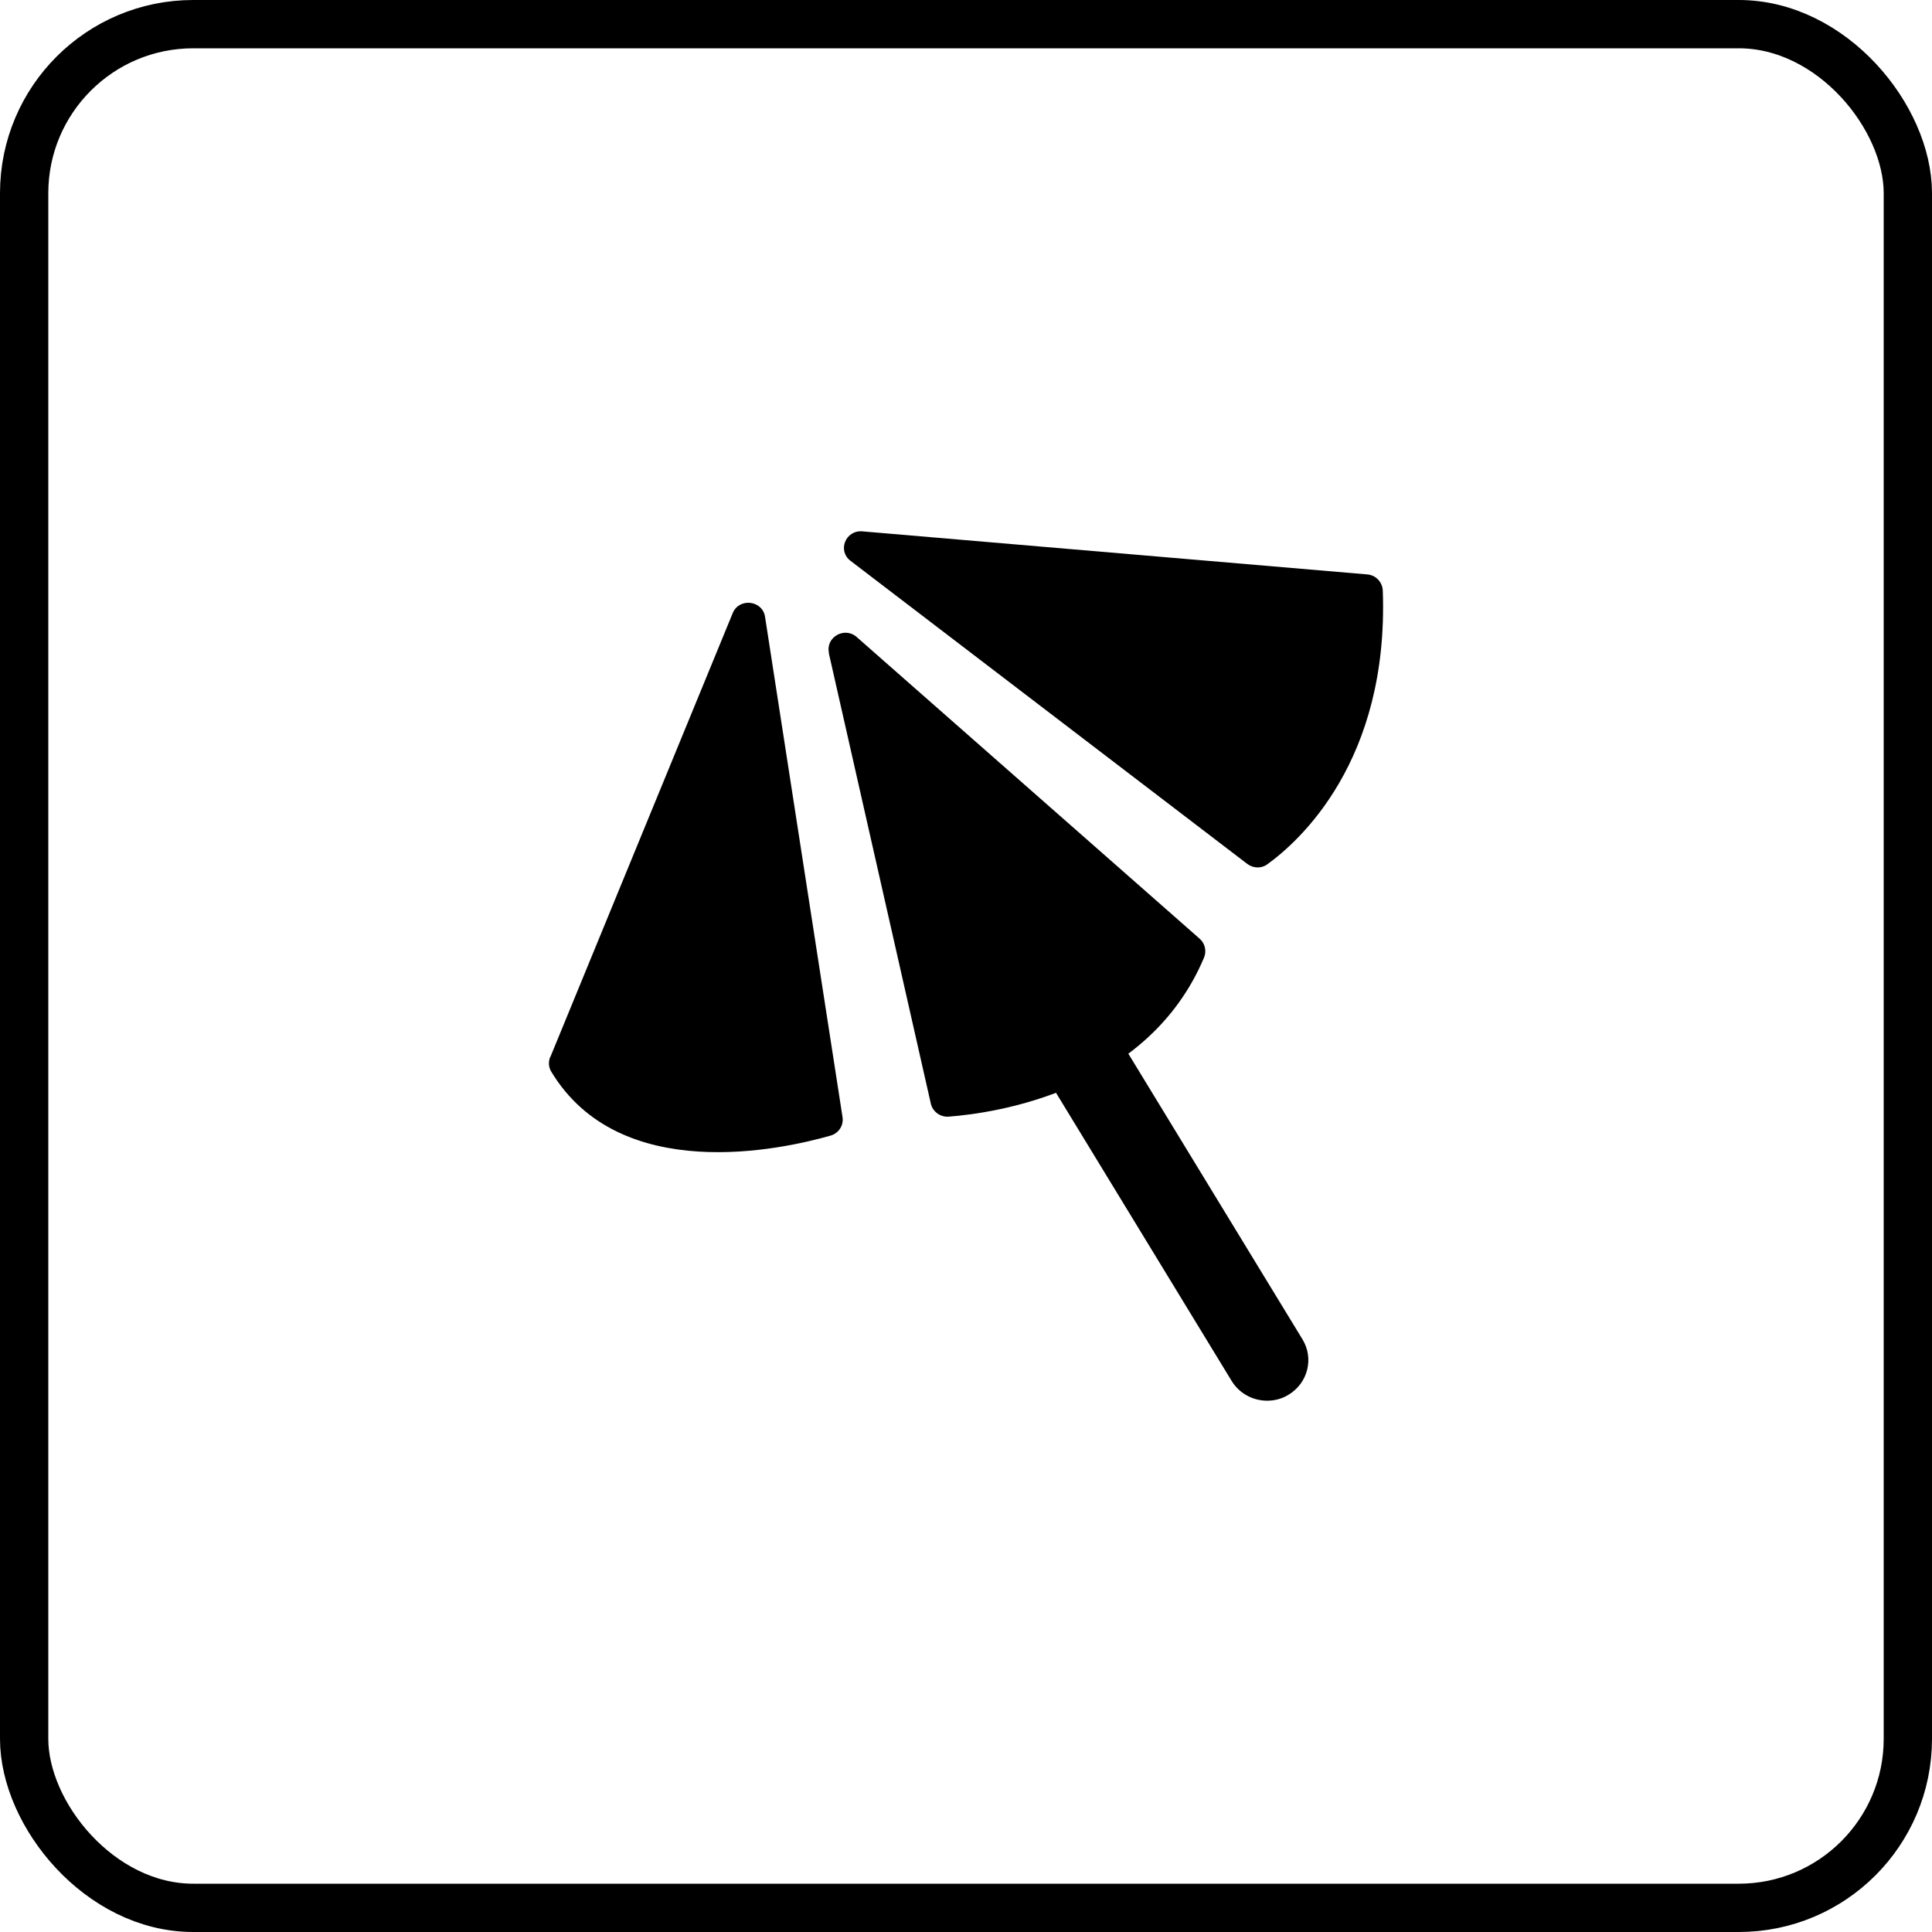 <svg width="40" height="40" viewBox="0 0 40 40" fill="none" xmlns="http://www.w3.org/2000/svg">
<rect x="0.5" y="0.5" width="39" height="39" rx="3.5" stroke="black"/>
<path d="M11.394 21.885L15.17 12.694C15.302 12.372 15.785 12.426 15.839 12.768L17.444 23.131C17.469 23.301 17.366 23.462 17.197 23.511C16.189 23.8 12.83 24.547 11.41 22.182C11.357 22.091 11.352 21.984 11.39 21.885" fill="black"/>
<path d="M17.159 13.519L19.272 22.85C19.31 23.015 19.466 23.131 19.64 23.119C20.626 23.044 23.763 22.586 24.927 19.829C24.984 19.693 24.951 19.536 24.84 19.437L17.737 13.189C17.485 12.966 17.089 13.193 17.163 13.519" fill="black"/>
<path d="M17.61 11.612L25.823 17.886C25.947 17.98 26.116 17.985 26.239 17.894C26.892 17.423 28.757 15.764 28.629 12.227C28.621 12.054 28.489 11.909 28.311 11.893L17.853 11.001C17.506 10.973 17.333 11.402 17.61 11.612Z" fill="black"/>
<path d="M26.235 29C25.946 29 25.661 28.855 25.5 28.591L21.299 21.699C21.055 21.303 21.188 20.787 21.592 20.547C21.996 20.308 22.521 20.44 22.764 20.836L26.966 27.729C27.209 28.125 27.077 28.641 26.672 28.88C26.536 28.963 26.384 29 26.235 29Z" fill="black"/>
</svg>
